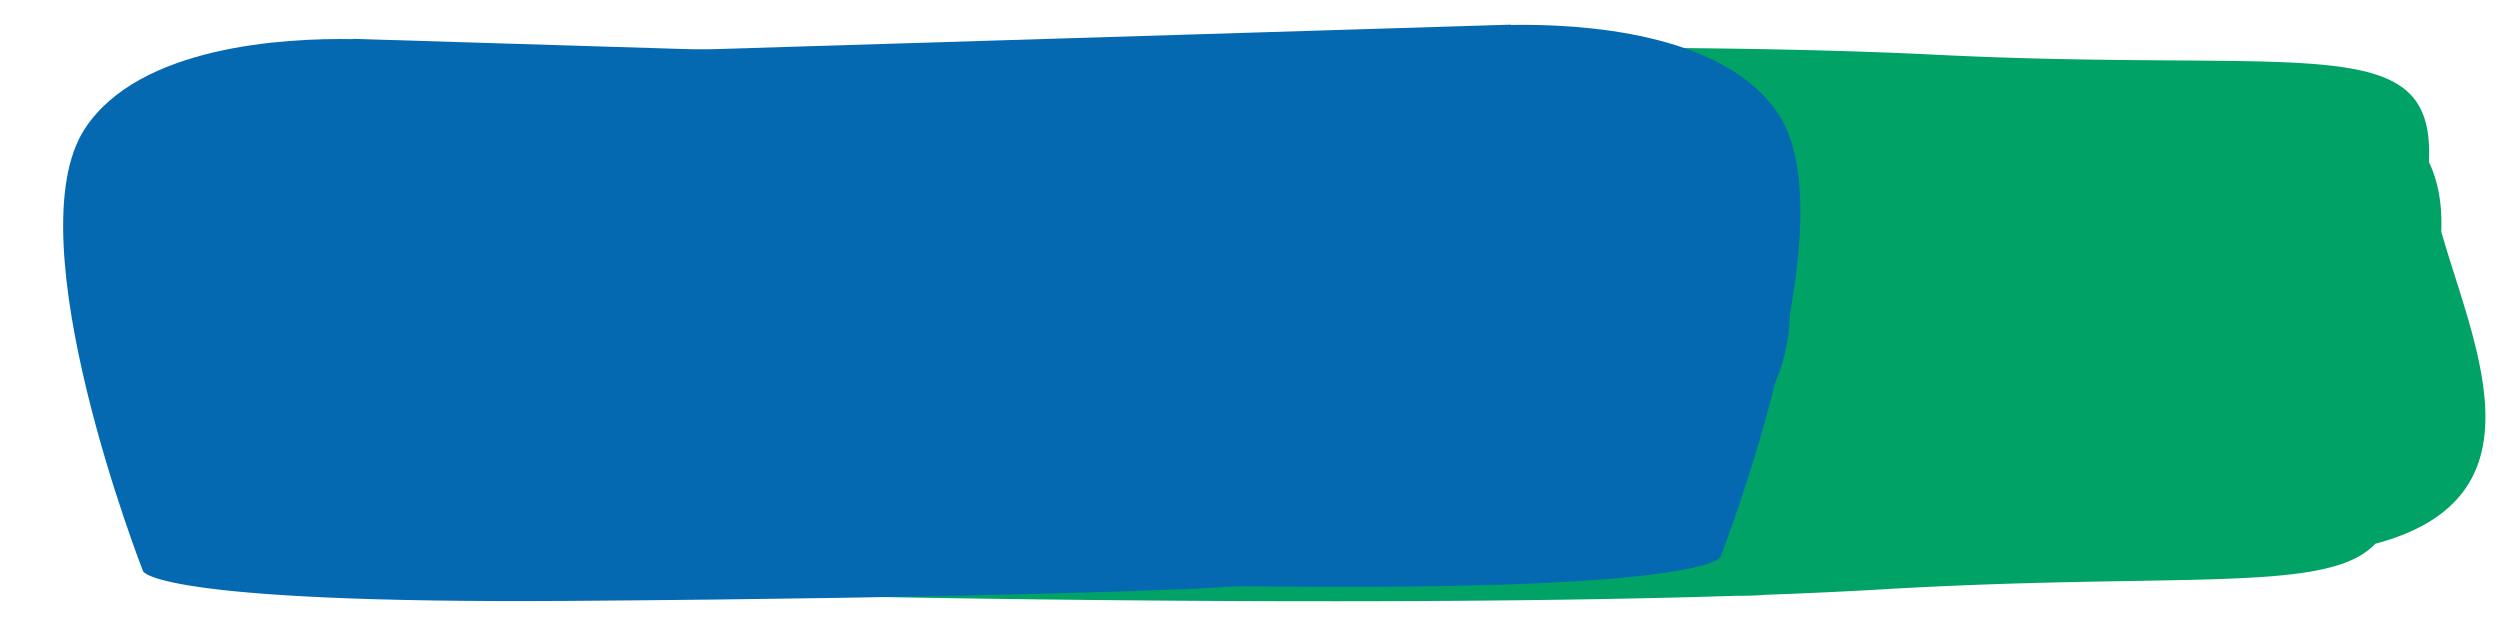 <?xml version="1.0" encoding="UTF-8"?> <svg xmlns="http://www.w3.org/2000/svg" id="Слой_1" data-name="Слой 1" viewBox="0 0 3347 840"><defs><style>.cls-1{fill:#00a265;}.cls-2{fill:#0469b1;}</style></defs><path class="cls-1" d="M3268.36,310.05c1.28-33.38-3-65-16.44-93,0-1.35,0-2.69.08-4,5.87-175.28-164.71-115-664-139.93-290.31-14.5-723-9.61-1034.38-3-253.48-7.63-476.39-6.54-476.39-6.54-200.74,6.32-249.05,97-243.6,197a170.2,170.2,0,0,0,1.61,18.69,389.47,389.47,0,0,0,6.91,40c-7.53,3.24-11.63,6.28-12,9.08-7.4,54.7-425.62,441.35,212.53,468.18,0,0,751.25,18.18,1282.68,1.09q20.22.18,38.12-1.3c54.46-2,106.27-4.35,154.29-7.18,401-23.67,599,6.58,662.17-61.12C3411.78,666.39,3311.91,463.41,3268.36,310.05Z"></path><path class="cls-2" d="M2387.38,343.26c-54.75-230.81-398.53-244.61-398.53-244.61L472.32,52l-.31.38c-91.58-1.57-285.44,9-358.23,119.64C17,319.15,191.46,764.58,191.46,764.58s10.9,43.87,572.33,39.88,816.27-15.59,816.27-15.59l.15,0,.2.13c246.81-10.88,428.41-42.62,556.79-89.82l1.57-.25-.42-.17C2359.55,617,2422,489.28,2387.38,343.26Z"></path><path class="cls-2" d="M107.49,324.26C162.24,93.45,506,79.65,506,79.65L2022.55,33l.32.38c91.58-1.57,285.44,9,358.23,119.64,96.75,147.13-77.68,592.56-77.68,592.56s-10.9,43.87-572.34,39.88-816.26-15.59-816.26-15.59l-.15,0-.21.13c-246.8-10.88-428.41-42.62-556.78-89.82l-1.58-.25.42-.17C135.33,598,72.86,470.28,107.49,324.26Z"></path></svg> 